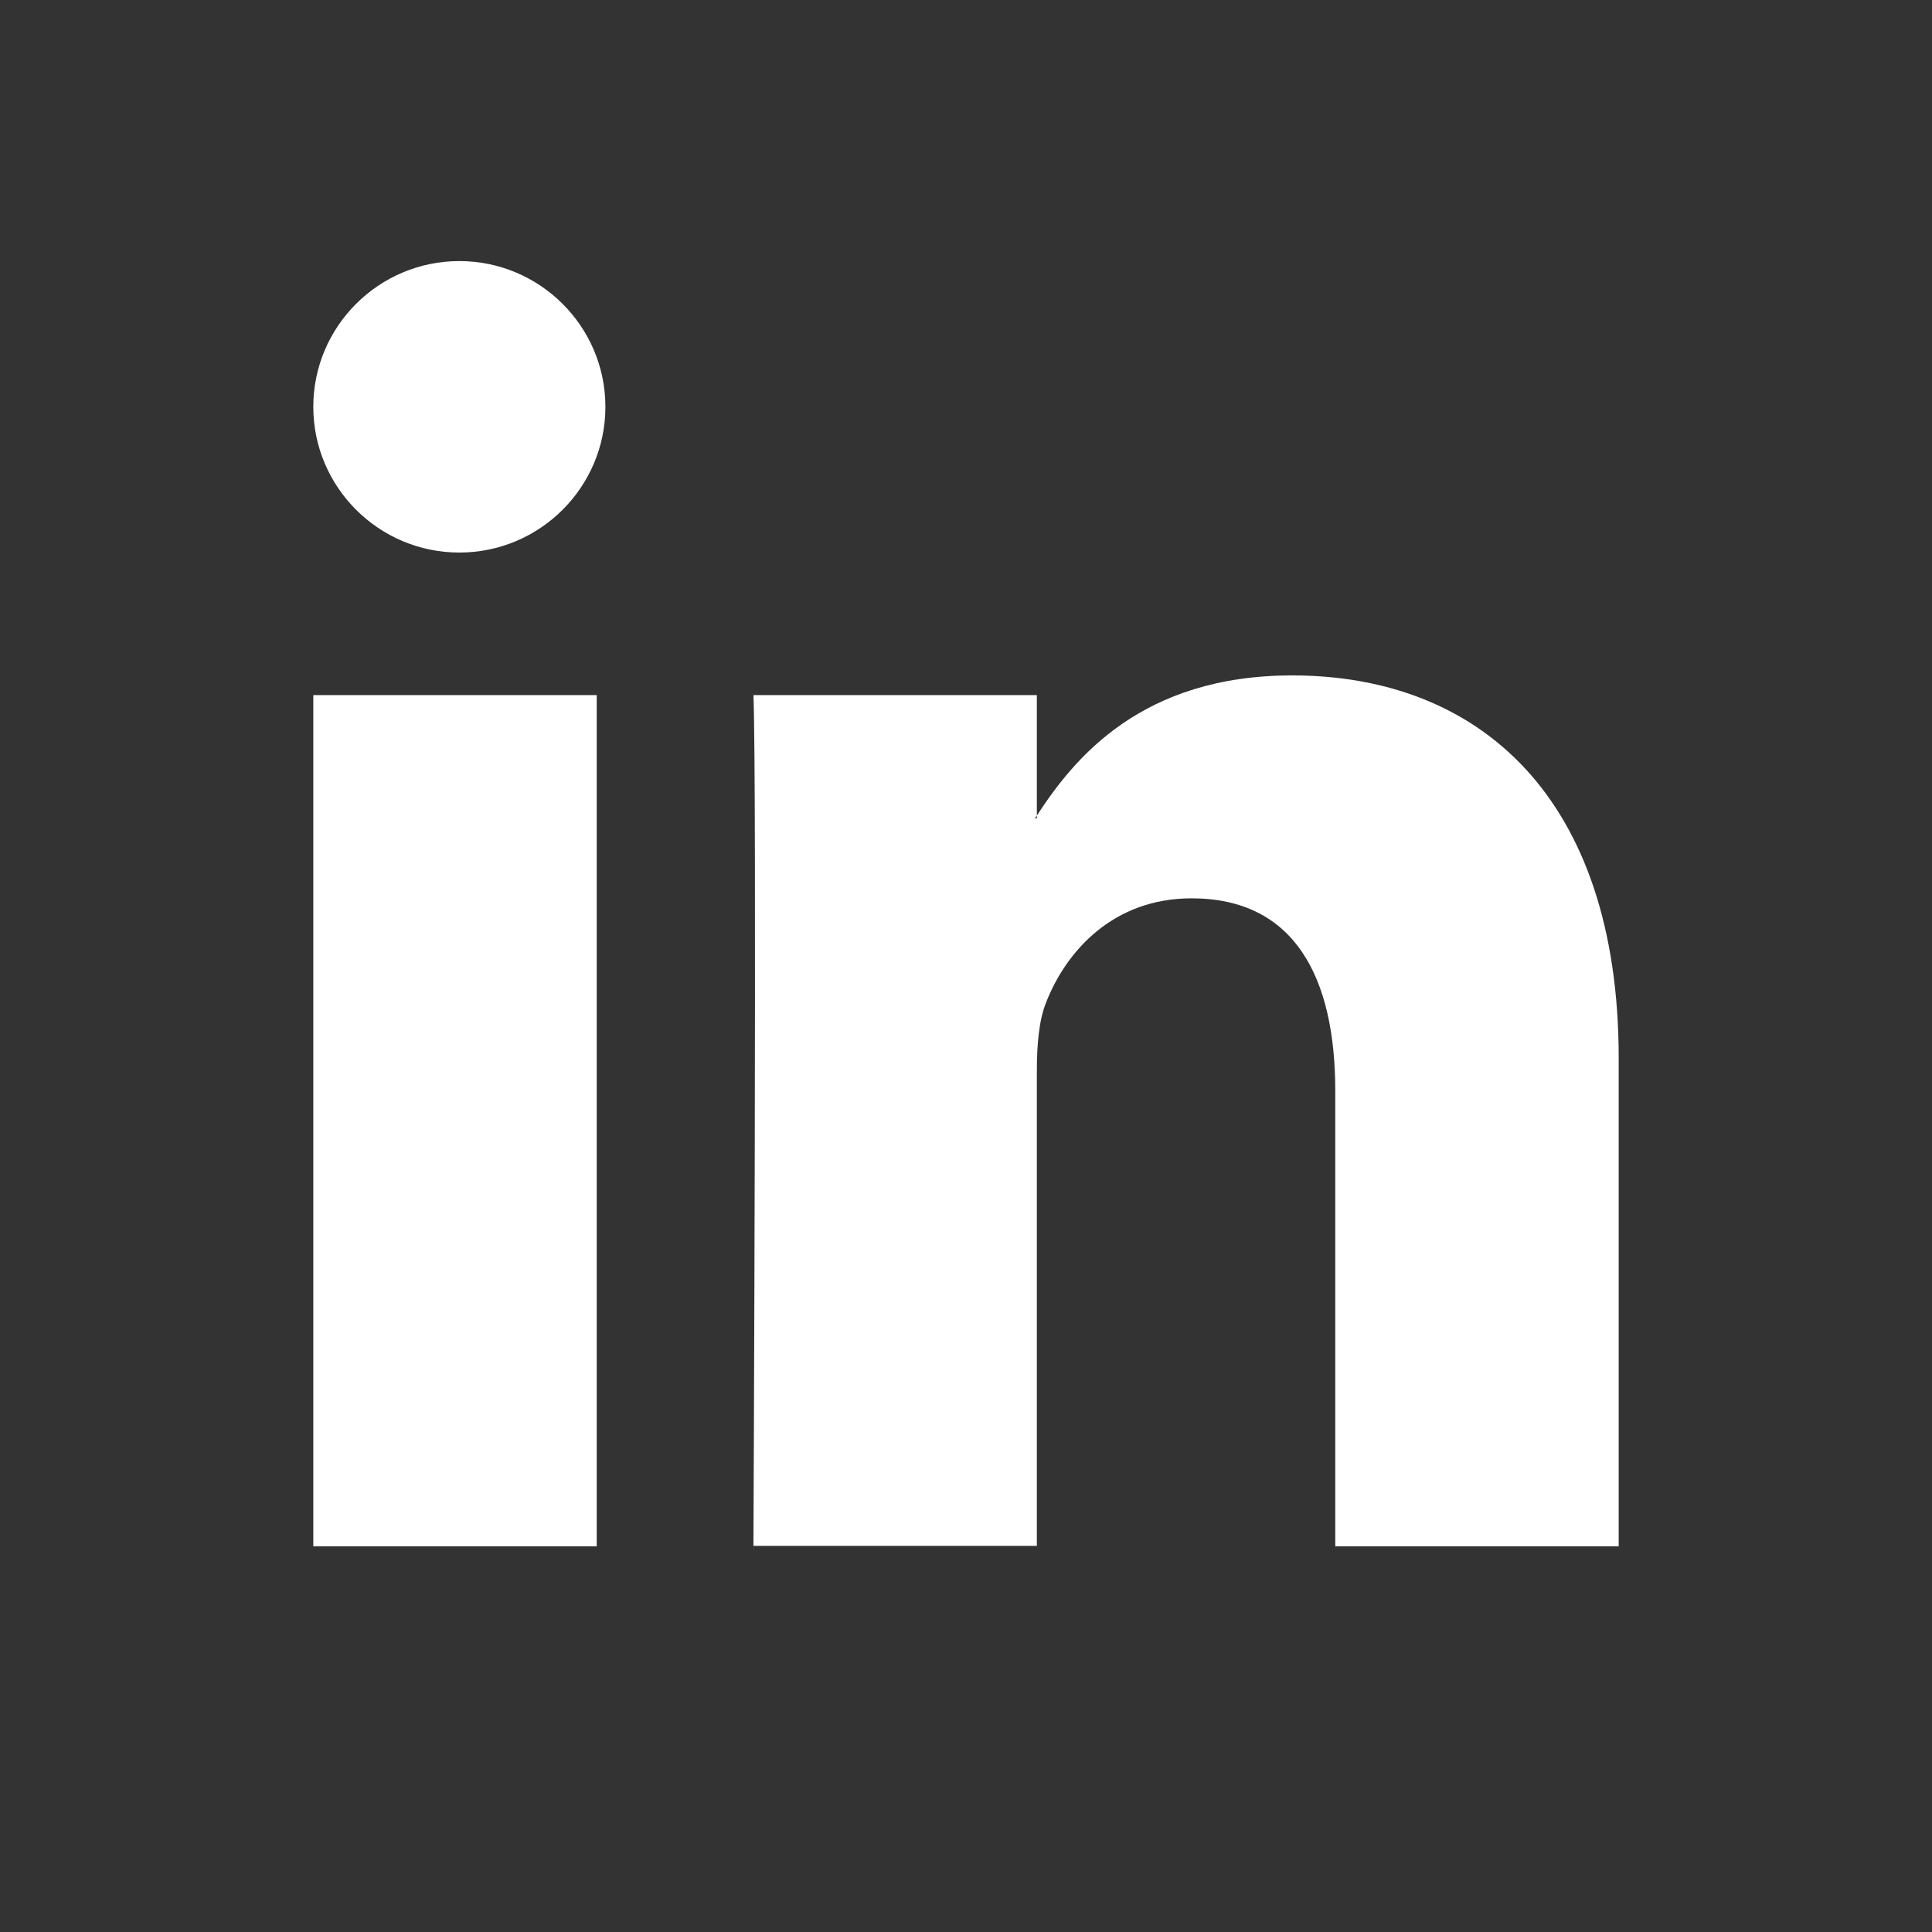 <svg width="37" height="37" viewBox="0 0 37 37" fill="none" xmlns="http://www.w3.org/2000/svg">
<rect x="0" y="0" width="37" height="37" fill="#333333" stroke="none"/>
<path d="M11.594 7.791C11.594 9.33 10.339 10.582 8.797 10.582C7.255 10.582 6 9.33 6 7.791C6 6.252 7.255 5 8.797 5C10.339 5 11.594 6.252 11.594 7.791ZM6 29.613H11.428V13.312H6V29.613ZM31 20.267V29.613H25.572V20.893C25.572 18.706 24.786 17.204 22.82 17.204C21.324 17.204 20.424 18.208 20.038 19.188C19.895 19.535 19.857 20.018 19.857 20.508V29.605H14.429C14.429 29.605 14.497 14.844 14.429 13.312H19.857V15.62L19.819 15.673H19.857V15.62C20.575 14.512 21.868 12.935 24.748 12.935C28.324 12.935 31 15.266 31 20.267Z" fill="white"/>
</svg>
